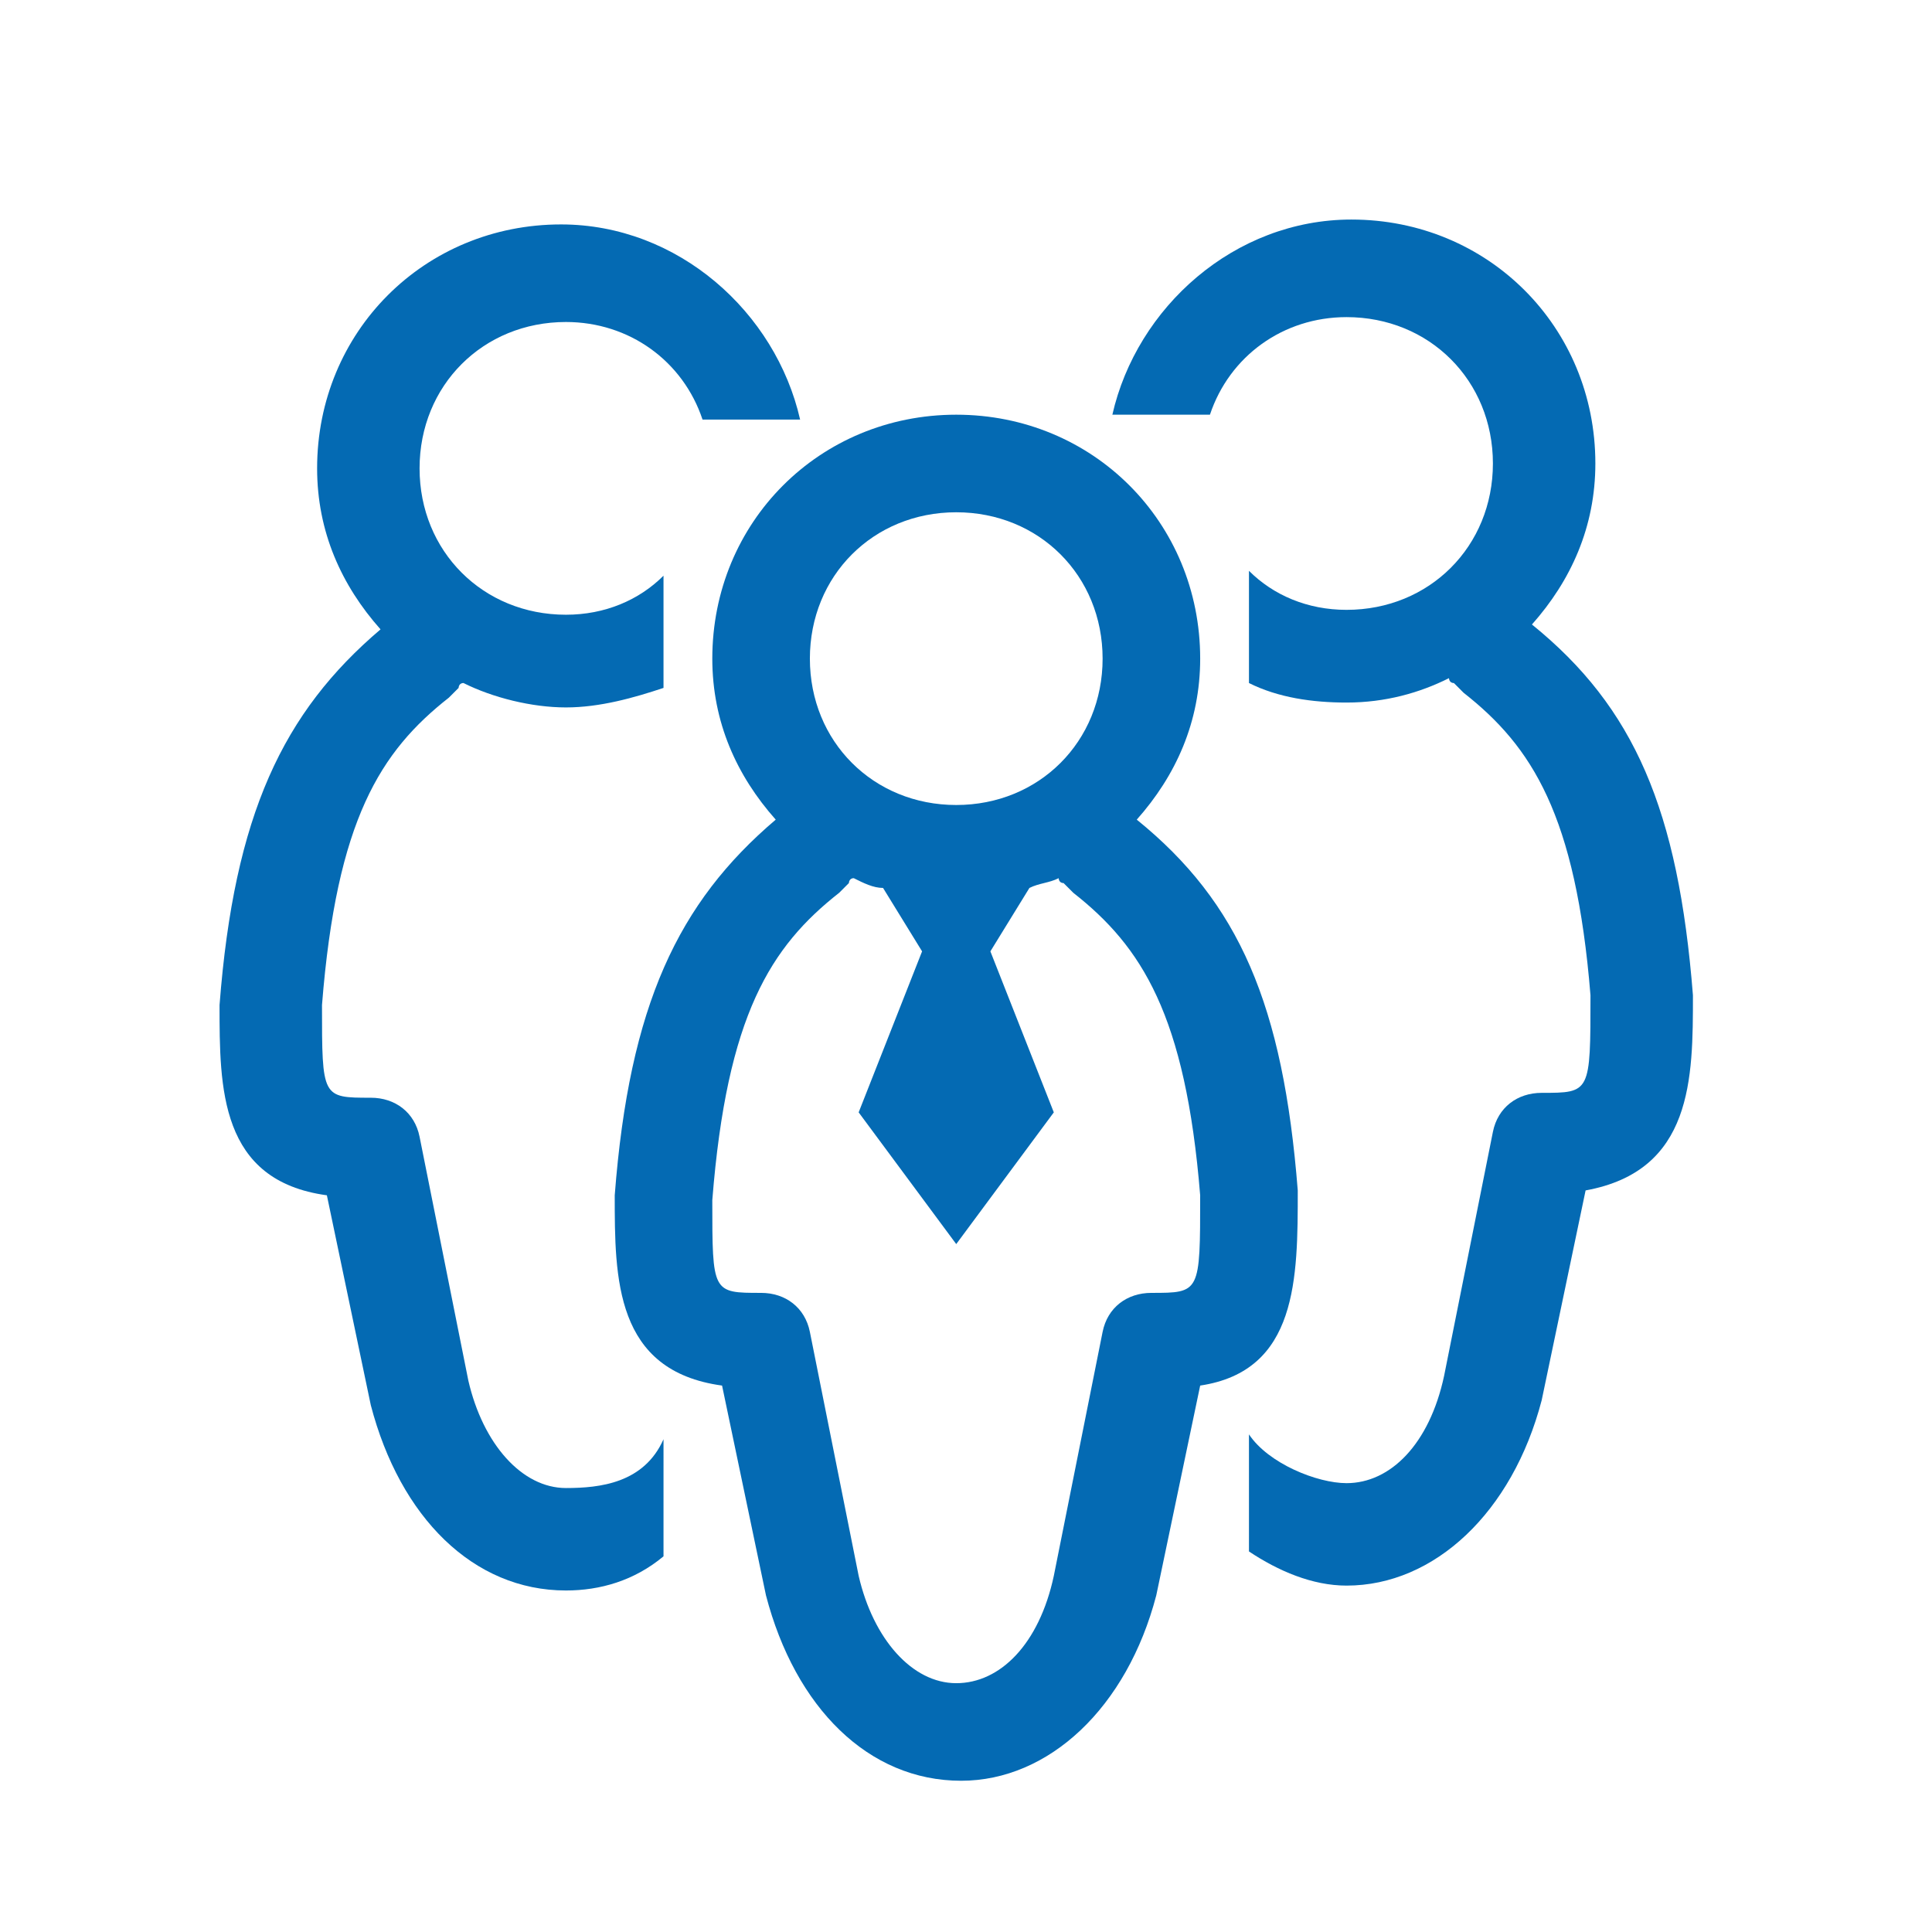 <?xml version="1.0" encoding="utf-8"?>
<!-- Generator: Adobe Illustrator 28.0.0, SVG Export Plug-In . SVG Version: 6.00 Build 0)  -->
<svg version="1.1" id="Layer_1" xmlns="http://www.w3.org/2000/svg" xmlns:xlink="http://www.w3.org/1999/xlink" x="0px" y="0px"
	 viewBox="0 0 39.6 39.6" style="enable-background:new 0 0 39.6 39.6;" xml:space="preserve">
<style type="text/css">
	.st0{fill:#046AB3;}
</style>
<g>
	<g>
		<path class="st0" d="M13.6,29.5c-0.4,0.9-1.3,1-2,1c-0.9,0-1.7-0.9-2-2.2l-1-5c-0.1-0.5-0.5-0.8-1-0.8c-1,0-1,0-1-1.9
			c0.3-3.8,1.2-5.2,2.6-6.3c0.1-0.1,0.1-0.1,0.2-0.2c0,0,0-0.1,0.1-0.1c0.6,0.3,1.4,0.5,2.1,0.5c0.7,0,1.4-0.2,2-0.4l0-2.3
			c-0.5,0.5-1.2,0.8-2,0.8c-1.7,0-3-1.3-3-3s1.3-3,3-3c1.3,0,2.4,0.8,2.8,2l2,0c-0.5-2.2-2.5-4-4.9-4c-2.8,0-5,2.2-5,5
			c0,1.3,0.5,2.4,1.3,3.3c-2,1.7-3,3.8-3.3,7.7c0,1.7,0,3.6,2.2,3.9l0.9,4.3c0.6,2.3,2.1,3.8,4,3.8c0.7,0,1.4-0.2,2-0.7L13.6,29.5z"
			/>
		<path class="st0" d="M25.6,31.8c0.6,0.4,1.3,0.7,2,0.7c1.8,0,3.4-1.5,4-3.8l0.9-4.3c2.2-0.4,2.2-2.3,2.2-4
			c-0.3-3.8-1.2-5.9-3.3-7.6c0.8-0.9,1.3-2,1.3-3.3c0-2.8-2.2-5-5-5c-2.4,0-4.4,1.8-4.9,4l2,0c0.4-1.2,1.5-2,2.8-2c1.7,0,3,1.3,3,3
			s-1.3,3-3,3c-0.8,0-1.5-0.3-2-0.8l0,2.3c0.6,0.3,1.3,0.4,2,0.4c0.8,0,1.5-0.2,2.1-0.5c0,0,0,0.1,0.1,0.1c0.1,0.1,0.1,0.1,0.2,0.2
			c1.4,1.1,2.3,2.5,2.6,6.2c0,2,0,2-1,2c-0.5,0-0.9,0.3-1,0.8l-1,5c-0.3,1.4-1.1,2.2-2,2.2c-0.6,0-1.6-0.4-2-1L25.6,31.8z"/>
		<path class="st0" d="M26.6,24.4c-0.3-3.8-1.2-5.9-3.3-7.6c0.8-0.9,1.3-2,1.3-3.3c0-2.8-2.2-5-5-5s-5,2.2-5,5
			c0,1.3,0.5,2.4,1.3,3.3c-2,1.7-3,3.8-3.3,7.7c0,1.7,0,3.6,2.2,3.9l0.9,4.3c0.6,2.3,2.1,3.8,4,3.8h0c1.8,0,3.4-1.5,4-3.8l0.9-4.3
			C26.6,28.1,26.6,26.2,26.6,24.4z M19.6,10.5c1.7,0,3,1.3,3,3s-1.3,3-3,3c-1.7,0-3-1.3-3-3S17.9,10.5,19.6,10.5z M23.6,26.5
			c-0.5,0-0.9,0.3-1,0.8l-1,5c-0.3,1.4-1.1,2.2-2,2.2c-0.9,0-1.7-0.9-2-2.2l-1-5c-0.1-0.5-0.5-0.8-1-0.8c-1,0-1,0-1-1.9
			c0.3-3.8,1.2-5.2,2.6-6.3c0.1-0.1,0.1-0.1,0.2-0.2c0,0,0-0.1,0.1-0.1c0.2,0.1,0.4,0.2,0.6,0.2l0.8,1.3l-1.3,3.3l2,2.7l2-2.7
			l-1.3-3.3l0.8-1.3c0.2-0.1,0.4-0.1,0.6-0.2c0,0,0,0.1,0.1,0.1c0.1,0.1,0.1,0.1,0.2,0.2c1.4,1.1,2.3,2.5,2.6,6.2
			C24.6,26.5,24.6,26.5,23.6,26.5z"/>
	</g>
</g>
</svg>
